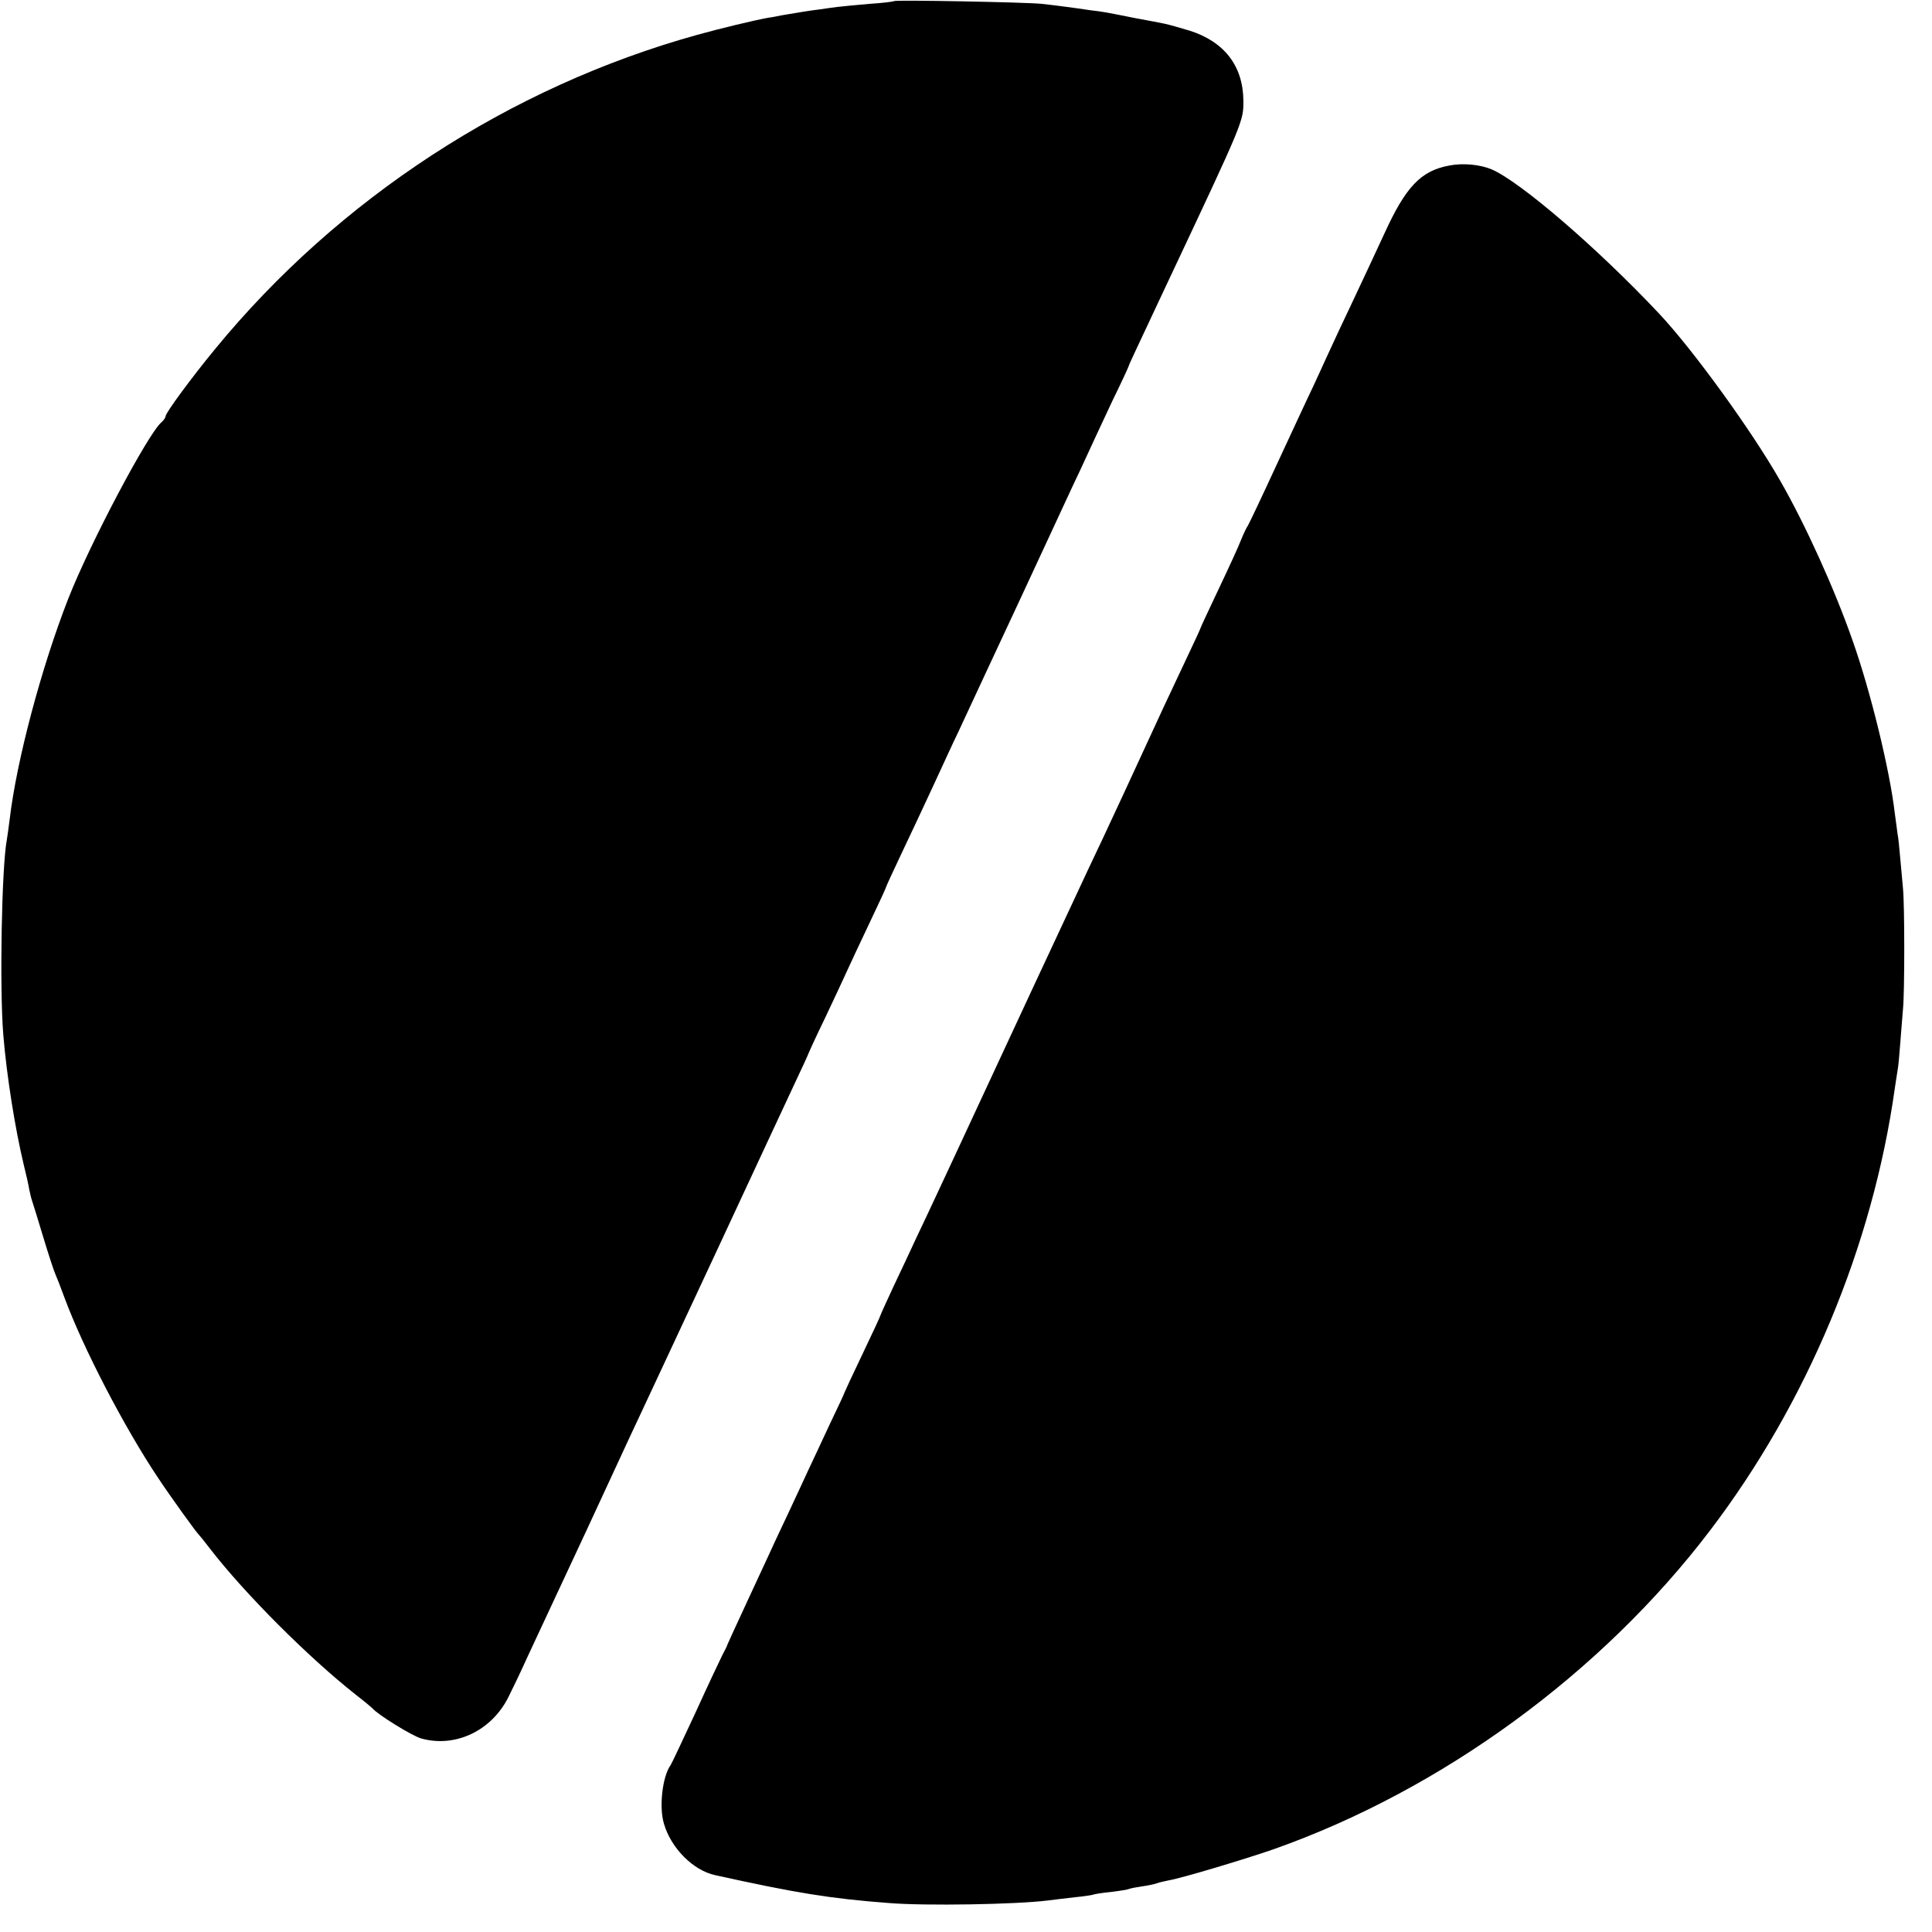 <?xml version="1.0" standalone="no"?>
<!DOCTYPE svg PUBLIC "-//W3C//DTD SVG 20010904//EN"
 "http://www.w3.org/TR/2001/REC-SVG-20010904/DTD/svg10.dtd">
<svg version="1.0" xmlns="http://www.w3.org/2000/svg"
 width="700pt" height="700pt" viewBox="0 0 700 700"
 preserveAspectRatio="xMidYMid meet">
<g transform="translate(0,700) scale(0.1,-0.1)"
fill="#000000" stroke="none">
<path d="M3239 6996 c-2 -2 -42 -7 -89 -10 -47 -4 -98 -9 -115 -11 -16 -2 -46
-6 -65 -9 -34 -4 -76 -11 -135 -21 -16 -3 -39 -8 -50 -9 -55 -10 -175 -39
-258 -62 -681 -189 -1301 -594 -1748 -1139 -85 -103 -179 -231 -179 -243 0 -5
-7 -15 -15 -22 -48 -40 -259 -438 -338 -640 -97 -248 -187 -586 -212 -799 -4
-30 -8 -62 -10 -72 -19 -98 -27 -539 -13 -709 12 -147 43 -341 74 -470 9 -36
18 -76 20 -90 3 -14 7 -32 10 -40 3 -8 21 -67 40 -130 19 -63 39 -124 44 -135
5 -11 20 -49 33 -85 68 -184 217 -471 340 -655 43 -65 138 -197 147 -205 3 -3
21 -25 40 -50 128 -166 360 -397 530 -531 30 -23 57 -46 60 -49 15 -20 145
-101 177 -109 123 -34 254 28 315 150 15 30 45 92 66 139 95 203 115 247 217
465 59 127 118 255 132 285 14 30 42 91 63 135 21 44 144 309 275 589 130 280
259 556 286 614 27 57 49 105 49 107 0 1 26 58 59 126 32 68 68 144 79 169 11
25 48 103 81 173 34 71 61 130 61 132 0 2 25 57 56 122 31 65 82 174 114 243
32 69 73 159 93 200 76 164 123 264 219 470 55 118 113 244 130 280 17 36 57
124 91 195 33 72 86 186 118 254 33 67 59 124 59 126 0 3 18 41 142 305 276
586 273 580 273 655 -1 126 -69 214 -195 254 -36 11 -76 22 -90 25 -14 3 -61
12 -105 20 -111 22 -114 23 -165 29 -25 4 -63 9 -85 12 -22 3 -62 8 -90 11
-57 6 -531 15 -536 10z"/>
<path d="M5250 6400 c-102 -19 -157 -77 -234 -246 -33 -71 -84 -181 -114 -244
-30 -63 -67 -142 -82 -175 -15 -33 -43 -94 -62 -135 -20 -41 -79 -169 -133
-285 -53 -115 -100 -214 -104 -220 -4 -5 -15 -28 -24 -50 -8 -22 -45 -102 -81
-178 -36 -76 -66 -140 -66 -142 0 -2 -24 -54 -54 -117 -29 -62 -65 -138 -79
-168 -60 -131 -232 -503 -272 -585 -35 -74 -351 -752 -482 -1035 -19 -41 -51
-109 -70 -150 -19 -41 -52 -111 -73 -155 -20 -44 -58 -124 -84 -179 -25 -54
-46 -100 -46 -102 0 -2 -29 -65 -65 -140 -36 -75 -65 -138 -65 -139 0 -2 -24
-54 -54 -116 -29 -63 -65 -139 -79 -169 -14 -30 -46 -100 -72 -155 -26 -55
-61 -129 -77 -165 -17 -36 -46 -99 -65 -140 -58 -125 -76 -165 -78 -170 0 -3
-8 -18 -17 -35 -8 -16 -53 -111 -98 -210 -46 -99 -86 -184 -90 -190 -30 -41
-43 -153 -24 -214 26 -88 106 -168 185 -185 294 -65 418 -85 629 -101 134 -11
462 -5 575 9 22 3 67 8 100 12 33 3 62 8 65 9 3 2 33 7 65 10 33 4 63 9 66 11
4 2 24 6 45 9 22 3 46 8 54 11 8 3 28 8 44 11 44 7 278 77 381 113 609 215
1188 638 1581 1155 351 461 589 1031 669 1600 3 22 8 51 10 65 3 14 7 59 10
100 3 41 8 98 10 125 6 61 6 372 0 435 -2 25 -7 74 -10 110 -3 36 -7 76 -10
90 -2 14 -6 48 -10 75 -18 155 -88 442 -153 625 -65 186 -171 420 -263 580
-104 182 -315 473 -438 604 -224 238 -504 479 -608 523 -42 17 -103 23 -153
13z"/>
</g>
</svg>
